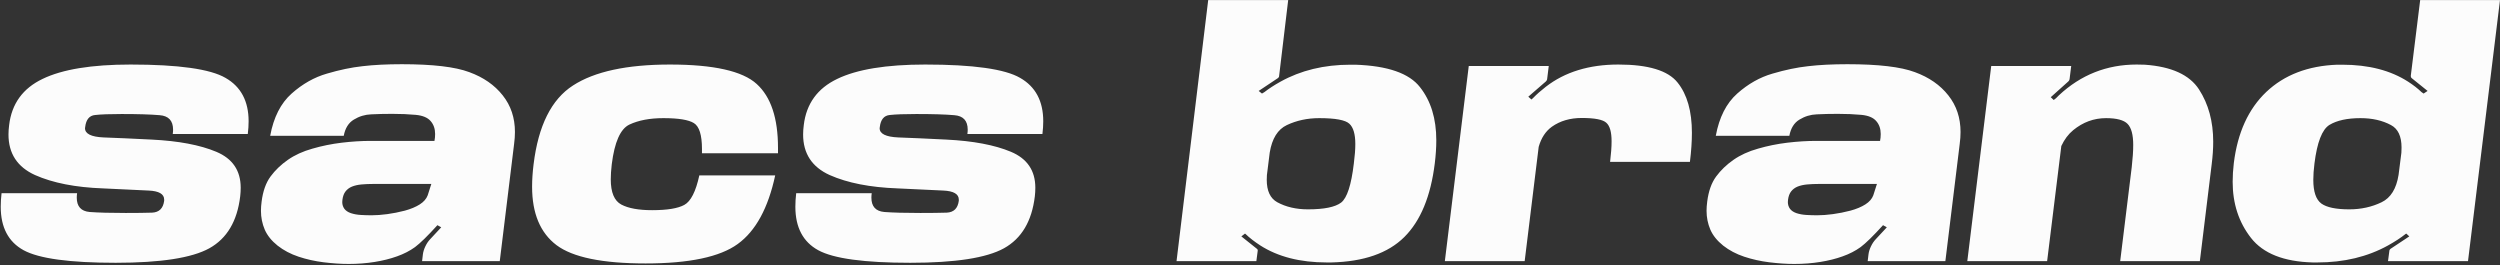 <?xml version="1.0" encoding="UTF-8"?> <svg xmlns="http://www.w3.org/2000/svg" width="1819" height="193" viewBox="0 0 1819 193" fill="none"><rect x="0" y="0" width="1819" height="193" fill="#333333" stroke="none"/><path d="M84.172 191.2C50.732 191.2 28.412 188.16 17.212 182.08C6.092 176 0.532 165.44 0.532 150.4C0.532 147.28 0.732 144 1.132 140.56H56.092C55.932 141.68 55.852 142.76 55.852 143.8C55.852 150.2 58.972 153.68 65.212 154.24C71.452 154.72 80.212 154.96 91.492 154.96C99.172 154.96 105.572 154.88 110.692 154.72C115.812 154.48 118.732 151.6 119.452 146.08C119.452 145.76 119.452 145.48 119.452 145.24C119.452 141.16 115.652 138.96 108.052 138.64C100.452 138.24 89.452 137.72 75.052 137.08C54.972 136.36 38.452 133.12 25.492 127.36C12.612 121.52 6.172 111.68 6.172 97.84C6.172 95.68 6.332 93.4 6.652 91C8.492 75.48 16.612 64.28 31.012 57.4C45.412 50.44 66.732 46.96 94.972 46.96C129.932 46.96 152.972 50.2 164.092 56.68C175.292 63.08 180.892 73.6 180.892 88.24C180.892 91.2 180.692 94.28 180.292 97.48H125.692C125.852 96.36 125.932 95.32 125.932 94.36C125.932 87.8 122.652 84.28 116.092 83.8C109.612 83.24 100.412 82.96 88.492 82.96C79.852 82.96 73.412 83.2 69.172 83.68C65.012 84.08 62.612 87 61.972 92.44C61.892 92.76 61.852 93.04 61.852 93.28C61.852 97.36 66.372 99.6 75.412 100C84.452 100.32 96.092 100.84 110.332 101.56C129.852 102.52 145.532 105.48 157.372 110.44C169.212 115.4 175.132 124.12 175.132 136.6C175.132 138.6 175.012 140.68 174.772 142.84C172.612 160.92 165.132 173.52 152.332 180.64C139.612 187.68 116.892 191.2 84.172 191.2ZM321.03 165.4L318.27 163.84C311.15 171.68 305.71 177 301.95 179.8C298.19 182.52 293.83 184.76 288.87 186.52C283.99 188.28 278.55 189.64 272.55 190.6C266.63 191.56 260.35 192.04 253.71 192.04C248.03 192.04 241.95 191.64 235.47 190.84C229.07 190.04 222.99 188.68 217.23 186.76C211.47 184.84 206.39 182.16 201.99 178.72C197.59 175.2 194.47 171.32 192.63 167.08C190.79 162.76 189.87 158.2 189.87 153.4C189.87 151.32 190.03 149.08 190.35 146.68C191.31 139.08 193.47 133 196.83 128.44C200.19 123.88 204.39 119.84 209.43 116.32C214.47 112.8 220.43 110.08 227.31 108.16C234.19 106.16 241.27 104.72 248.55 103.84C255.91 102.96 262.91 102.52 269.55 102.52H316.11L316.47 100.12C316.55 99.16 316.59 98.28 316.59 97.48C316.59 93.72 315.51 90.6 313.35 88.12C311.19 85.56 307.55 84.04 302.43 83.56C297.31 83.08 291.63 82.84 285.39 82.84C279.71 82.84 274.59 82.96 270.03 83.2C265.55 83.36 261.35 84.64 257.43 87.04C253.59 89.36 251.15 93.28 250.11 98.8H196.59C199.07 85.36 204.27 75.12 212.19 68.08C220.11 61.04 228.67 56.2 237.87 53.56C247.07 50.84 255.71 49.04 263.79 48.16C271.95 47.2 281.47 46.72 292.35 46.72C314.83 46.72 331.19 48.64 341.43 52.48C351.75 56.24 359.87 61.88 365.79 69.4C371.71 76.84 374.67 85.72 374.67 96.04C374.67 98.76 374.47 101.64 374.07 104.68L363.63 190H307.11L307.71 184.96C307.95 183.12 308.55 181.2 309.51 179.2C310.47 177.2 311.63 175.48 312.99 174.04L321.03 165.4ZM270.39 156.64C273.83 156.64 277.63 156.36 281.79 155.8C285.95 155.24 290.19 154.4 294.51 153.28C298.91 152.08 302.55 150.56 305.43 148.72C308.31 146.88 310.23 144.68 311.19 142.12L313.83 133.84H271.71C268.59 133.84 265.71 133.96 263.07 134.2C260.43 134.44 258.11 134.96 256.11 135.76C254.19 136.56 252.63 137.72 251.43 139.24C250.23 140.76 249.47 142.8 249.15 145.36C249.07 145.92 249.03 146.48 249.03 147.04C249.03 148.88 249.55 150.52 250.59 151.96C251.63 153.32 253.19 154.36 255.27 155.08C257.43 155.8 259.83 156.24 262.47 156.4C265.19 156.56 267.83 156.64 270.39 156.64ZM469.712 191.68C438.352 191.68 416.752 187.24 404.912 178.36C393.072 169.4 387.152 155.24 387.152 135.88C387.152 130.84 387.512 125.4 388.232 119.56C391.672 91.4 401.232 72.28 416.912 62.2C432.592 52.04 456.112 46.96 487.472 46.96C519.232 46.96 540.272 51.68 550.592 61.12C560.912 70.48 566.072 85.96 566.072 107.56C566.072 108.84 566.072 110.16 566.072 111.52H510.752C510.752 110.48 510.752 109.44 510.752 108.4C510.752 98.24 508.792 91.96 504.872 89.56C501.032 87.16 493.632 85.96 482.672 85.96C472.832 85.96 464.592 87.52 457.952 90.64C451.392 93.76 447.112 103.4 445.112 119.56C444.632 123.64 444.392 127.28 444.392 130.48C444.392 140 446.952 146.12 452.072 148.84C457.192 151.56 464.672 152.92 474.512 152.92C485.472 152.92 493.272 151.64 497.912 149.08C502.632 146.52 506.272 139.36 508.832 127.6H564.032C558.912 151.44 549.832 168.08 536.792 177.52C523.832 186.96 501.472 191.68 469.712 191.68ZM662.347 191.2C628.907 191.2 606.587 188.16 595.387 182.08C584.267 176 578.707 165.44 578.707 150.4C578.707 147.28 578.907 144 579.307 140.56H634.267C634.107 141.68 634.027 142.76 634.027 143.8C634.027 150.2 637.147 153.68 643.387 154.24C649.627 154.72 658.387 154.96 669.667 154.96C677.347 154.96 683.747 154.88 688.867 154.72C693.987 154.48 696.907 151.6 697.627 146.08C697.627 145.76 697.627 145.48 697.627 145.24C697.627 141.16 693.827 138.96 686.227 138.64C678.627 138.24 667.627 137.72 653.227 137.08C633.147 136.36 616.627 133.12 603.667 127.36C590.787 121.52 584.347 111.68 584.347 97.84C584.347 95.68 584.507 93.4 584.827 91C586.667 75.48 594.787 64.28 609.187 57.4C623.587 50.44 644.907 46.96 673.147 46.96C708.107 46.96 731.147 50.2 742.267 56.68C753.467 63.08 759.067 73.6 759.067 88.24C759.067 91.2 758.867 94.28 758.467 97.48H703.867C704.027 96.36 704.107 95.32 704.107 94.36C704.107 87.8 700.827 84.28 694.267 83.8C687.787 83.24 678.587 82.96 666.667 82.96C658.027 82.96 651.587 83.2 647.347 83.68C643.187 84.08 640.787 87 640.147 92.44C640.067 92.76 640.027 93.04 640.027 93.28C640.027 97.36 644.547 99.6 653.587 100C662.627 100.32 674.267 100.84 688.507 101.56C708.027 102.52 723.707 105.48 735.547 110.44C747.387 115.4 753.307 124.12 753.307 136.6C753.307 138.6 753.187 140.68 752.947 142.84C750.787 160.92 743.307 173.52 730.507 180.64C717.787 187.68 695.067 191.2 662.347 191.2ZM914.128 190H856.048L879.088 0.04H937.288L930.688 55.24C930.688 55.88 930.408 56.4 929.848 56.8L915.808 66.16L918.208 68.08L920.008 67C923.288 64.44 927.168 61.92 931.648 59.44C946.448 51.2 963.408 47.08 982.528 47.08C983.808 47.08 985.048 47.08 986.248 47.08C1009.69 47.88 1025.33 53.32 1033.17 63.4C1041.09 73.4 1045.05 86.28 1045.05 102.04C1045.05 107.24 1044.69 112.8 1043.97 118.72C1041.01 142.8 1033.61 160.72 1021.77 172.48C1009.93 184.24 992.208 190.4 968.608 190.96C967.488 190.96 966.408 190.96 965.368 190.96C946.008 190.96 929.888 186.84 917.008 178.6C912.688 175.8 909.088 173 906.208 170.2L905.848 169.96L903.208 172L914.488 181C915.048 181.4 915.248 181.96 915.088 182.68L914.128 190ZM929.368 147.16C935.688 150.6 943.128 152.32 951.688 152.32C963.448 152.32 971.488 150.68 975.808 147.4C980.128 144.04 983.208 134.56 985.048 118.96C985.768 113.44 986.128 108.72 986.128 104.8C986.128 97.6 984.688 92.68 981.808 90.04C978.928 87.32 971.608 85.96 959.848 85.96C951.288 85.96 943.448 87.64 936.328 91C929.688 94.12 925.528 100.8 923.848 111.04L921.808 127.36C921.728 128.56 921.688 129.72 921.688 130.84C921.688 138.92 924.248 144.36 929.368 147.16ZM1171.51 117.76C1172.23 111.84 1172.59 106.84 1172.59 102.76C1172.59 96.04 1171.31 91.56 1168.75 89.32C1166.27 87 1160.31 85.84 1150.87 85.84C1142.39 85.84 1135.15 87.96 1129.15 92.2C1124.59 95.48 1121.39 100.36 1119.55 106.84L1109.35 190H1051.27L1068.67 48.04H1126.87L1125.67 57.76C1125.51 58.4 1125.19 58.92 1124.71 59.32L1111.99 70.36L1114.27 72.4L1115.35 71.44C1118.07 68.64 1121.19 65.88 1124.71 63.16C1138.63 52.36 1156.23 46.96 1177.51 46.96C1199.27 46.96 1213.63 51.32 1220.59 60.04C1227.55 68.68 1231.03 80.88 1231.03 96.64C1231.03 102.96 1230.55 110 1229.59 117.76H1171.51ZM1372.85 165.4L1370.09 163.84C1362.97 171.68 1357.53 177 1353.77 179.8C1350.01 182.52 1345.65 184.76 1340.69 186.52C1335.81 188.28 1330.37 189.64 1324.37 190.6C1318.45 191.56 1312.17 192.04 1305.53 192.04C1299.85 192.04 1293.77 191.64 1287.29 190.84C1280.89 190.04 1274.81 188.68 1269.05 186.76C1263.29 184.84 1258.21 182.16 1253.81 178.72C1249.41 175.2 1246.29 171.32 1244.45 167.08C1242.61 162.76 1241.69 158.2 1241.69 153.4C1241.69 151.32 1241.85 149.08 1242.17 146.68C1243.13 139.08 1245.29 133 1248.65 128.44C1252.01 123.88 1256.21 119.84 1261.25 116.32C1266.29 112.8 1272.25 110.08 1279.13 108.16C1286.01 106.16 1293.09 104.72 1300.37 103.84C1307.73 102.96 1314.73 102.52 1321.37 102.52H1367.93L1368.29 100.12C1368.37 99.16 1368.41 98.28 1368.41 97.48C1368.41 93.72 1367.33 90.6 1365.17 88.12C1363.01 85.56 1359.37 84.04 1354.25 83.56C1349.13 83.08 1343.45 82.84 1337.21 82.84C1331.53 82.84 1326.41 82.96 1321.85 83.2C1317.37 83.36 1313.17 84.64 1309.25 87.04C1305.41 89.36 1302.97 93.28 1301.93 98.8H1248.41C1250.89 85.36 1256.09 75.12 1264.01 68.08C1271.93 61.04 1280.49 56.2 1289.69 53.56C1298.89 50.84 1307.53 49.04 1315.61 48.16C1323.77 47.2 1333.29 46.72 1344.17 46.72C1366.65 46.72 1383.01 48.64 1393.25 52.48C1403.57 56.24 1411.69 61.88 1417.61 69.4C1423.53 76.84 1426.49 85.72 1426.49 96.04C1426.49 98.76 1426.29 101.64 1425.89 104.68L1415.45 190H1358.93L1359.53 184.96C1359.77 183.12 1360.37 181.2 1361.33 179.2C1362.29 177.2 1363.45 175.48 1364.81 174.04L1372.85 165.4ZM1322.21 156.64C1325.65 156.64 1329.45 156.36 1333.61 155.8C1337.77 155.24 1342.01 154.4 1346.33 153.28C1350.73 152.08 1354.37 150.56 1357.25 148.72C1360.13 146.88 1362.05 144.68 1363.01 142.12L1365.65 133.84H1323.53C1320.41 133.84 1317.53 133.96 1314.89 134.2C1312.25 134.44 1309.93 134.96 1307.93 135.76C1306.01 136.56 1304.45 137.72 1303.25 139.24C1302.05 140.76 1301.29 142.8 1300.97 145.36C1300.89 145.92 1300.85 146.48 1300.85 147.04C1300.85 148.88 1301.37 150.52 1302.41 151.96C1303.45 153.32 1305.01 154.36 1307.09 155.08C1309.25 155.8 1311.65 156.24 1314.29 156.4C1317.01 156.56 1319.65 156.64 1322.21 156.64ZM1551.05 121.6C1551.77 115.28 1552.13 109.92 1552.13 105.52C1552.13 98.08 1550.77 92.96 1548.05 90.16C1545.33 87.36 1540.09 85.96 1532.33 85.96C1523.53 85.96 1515.57 88.88 1508.45 94.72C1504.93 97.6 1502.05 101.44 1499.81 106.24L1489.49 190H1431.41L1448.81 48.04H1507.01L1505.81 57.64C1505.65 58.36 1505.37 58.88 1504.97 59.2L1492.13 70.72L1494.29 72.76L1495.97 71.44C1496.61 70.72 1497.29 70.04 1498.01 69.4C1514.01 54.44 1532.89 46.96 1554.65 46.96C1556.57 46.96 1558.53 47 1560.53 47.08C1579.97 48.44 1593.13 54.44 1600.01 65.08C1606.89 75.72 1610.33 88.4 1610.33 103.12C1610.33 108.16 1609.97 113.56 1609.25 119.32L1600.61 190H1542.65L1551.05 121.6ZM1760.92 0.04H1819L1795.72 190H1737.52L1738.48 182.68C1738.48 182.04 1738.8 181.48 1739.44 181L1753 172L1750.84 169.96L1750.36 170.2C1746.84 173 1742.56 175.8 1737.52 178.6C1722.64 186.84 1705.48 190.96 1686.04 190.96C1685 190.96 1683.92 190.96 1682.8 190.96C1661.68 190.4 1646.68 184.44 1637.8 173.08C1628.92 161.72 1624.48 148.12 1624.48 132.28C1624.48 127.96 1624.76 123.44 1625.32 118.72C1628.04 96.56 1635.92 79.28 1648.96 66.88C1662.08 54.48 1679.28 47.88 1700.56 47.08C1701.84 47.08 1703.08 47.08 1704.28 47.08C1723.4 47.08 1739.36 51.2 1752.16 59.44C1756 61.92 1759.24 64.44 1761.88 67L1763.44 68.08L1766.32 66.16L1754.68 56.8C1754.28 56.48 1754.08 55.96 1754.08 55.24L1760.92 0.04ZM1709.32 152.32C1717.88 152.32 1725.72 150.6 1732.84 147.16C1739.48 143.96 1743.6 137.32 1745.2 127.24L1747.24 111.16C1747.32 109.8 1747.36 108.52 1747.36 107.32C1747.36 99.16 1744.8 93.72 1739.68 91C1733.44 87.64 1726.04 85.96 1717.48 85.96C1707.88 85.96 1700.36 87.6 1694.92 90.88C1689.56 94.16 1685.92 103.52 1684 118.96C1683.44 123.44 1683.16 127.4 1683.16 130.84C1683.16 139.48 1685.12 145.24 1689.04 148.12C1692.96 150.92 1699.72 152.32 1709.32 152.32Z" fill="#FCFCFC"></path></svg> 